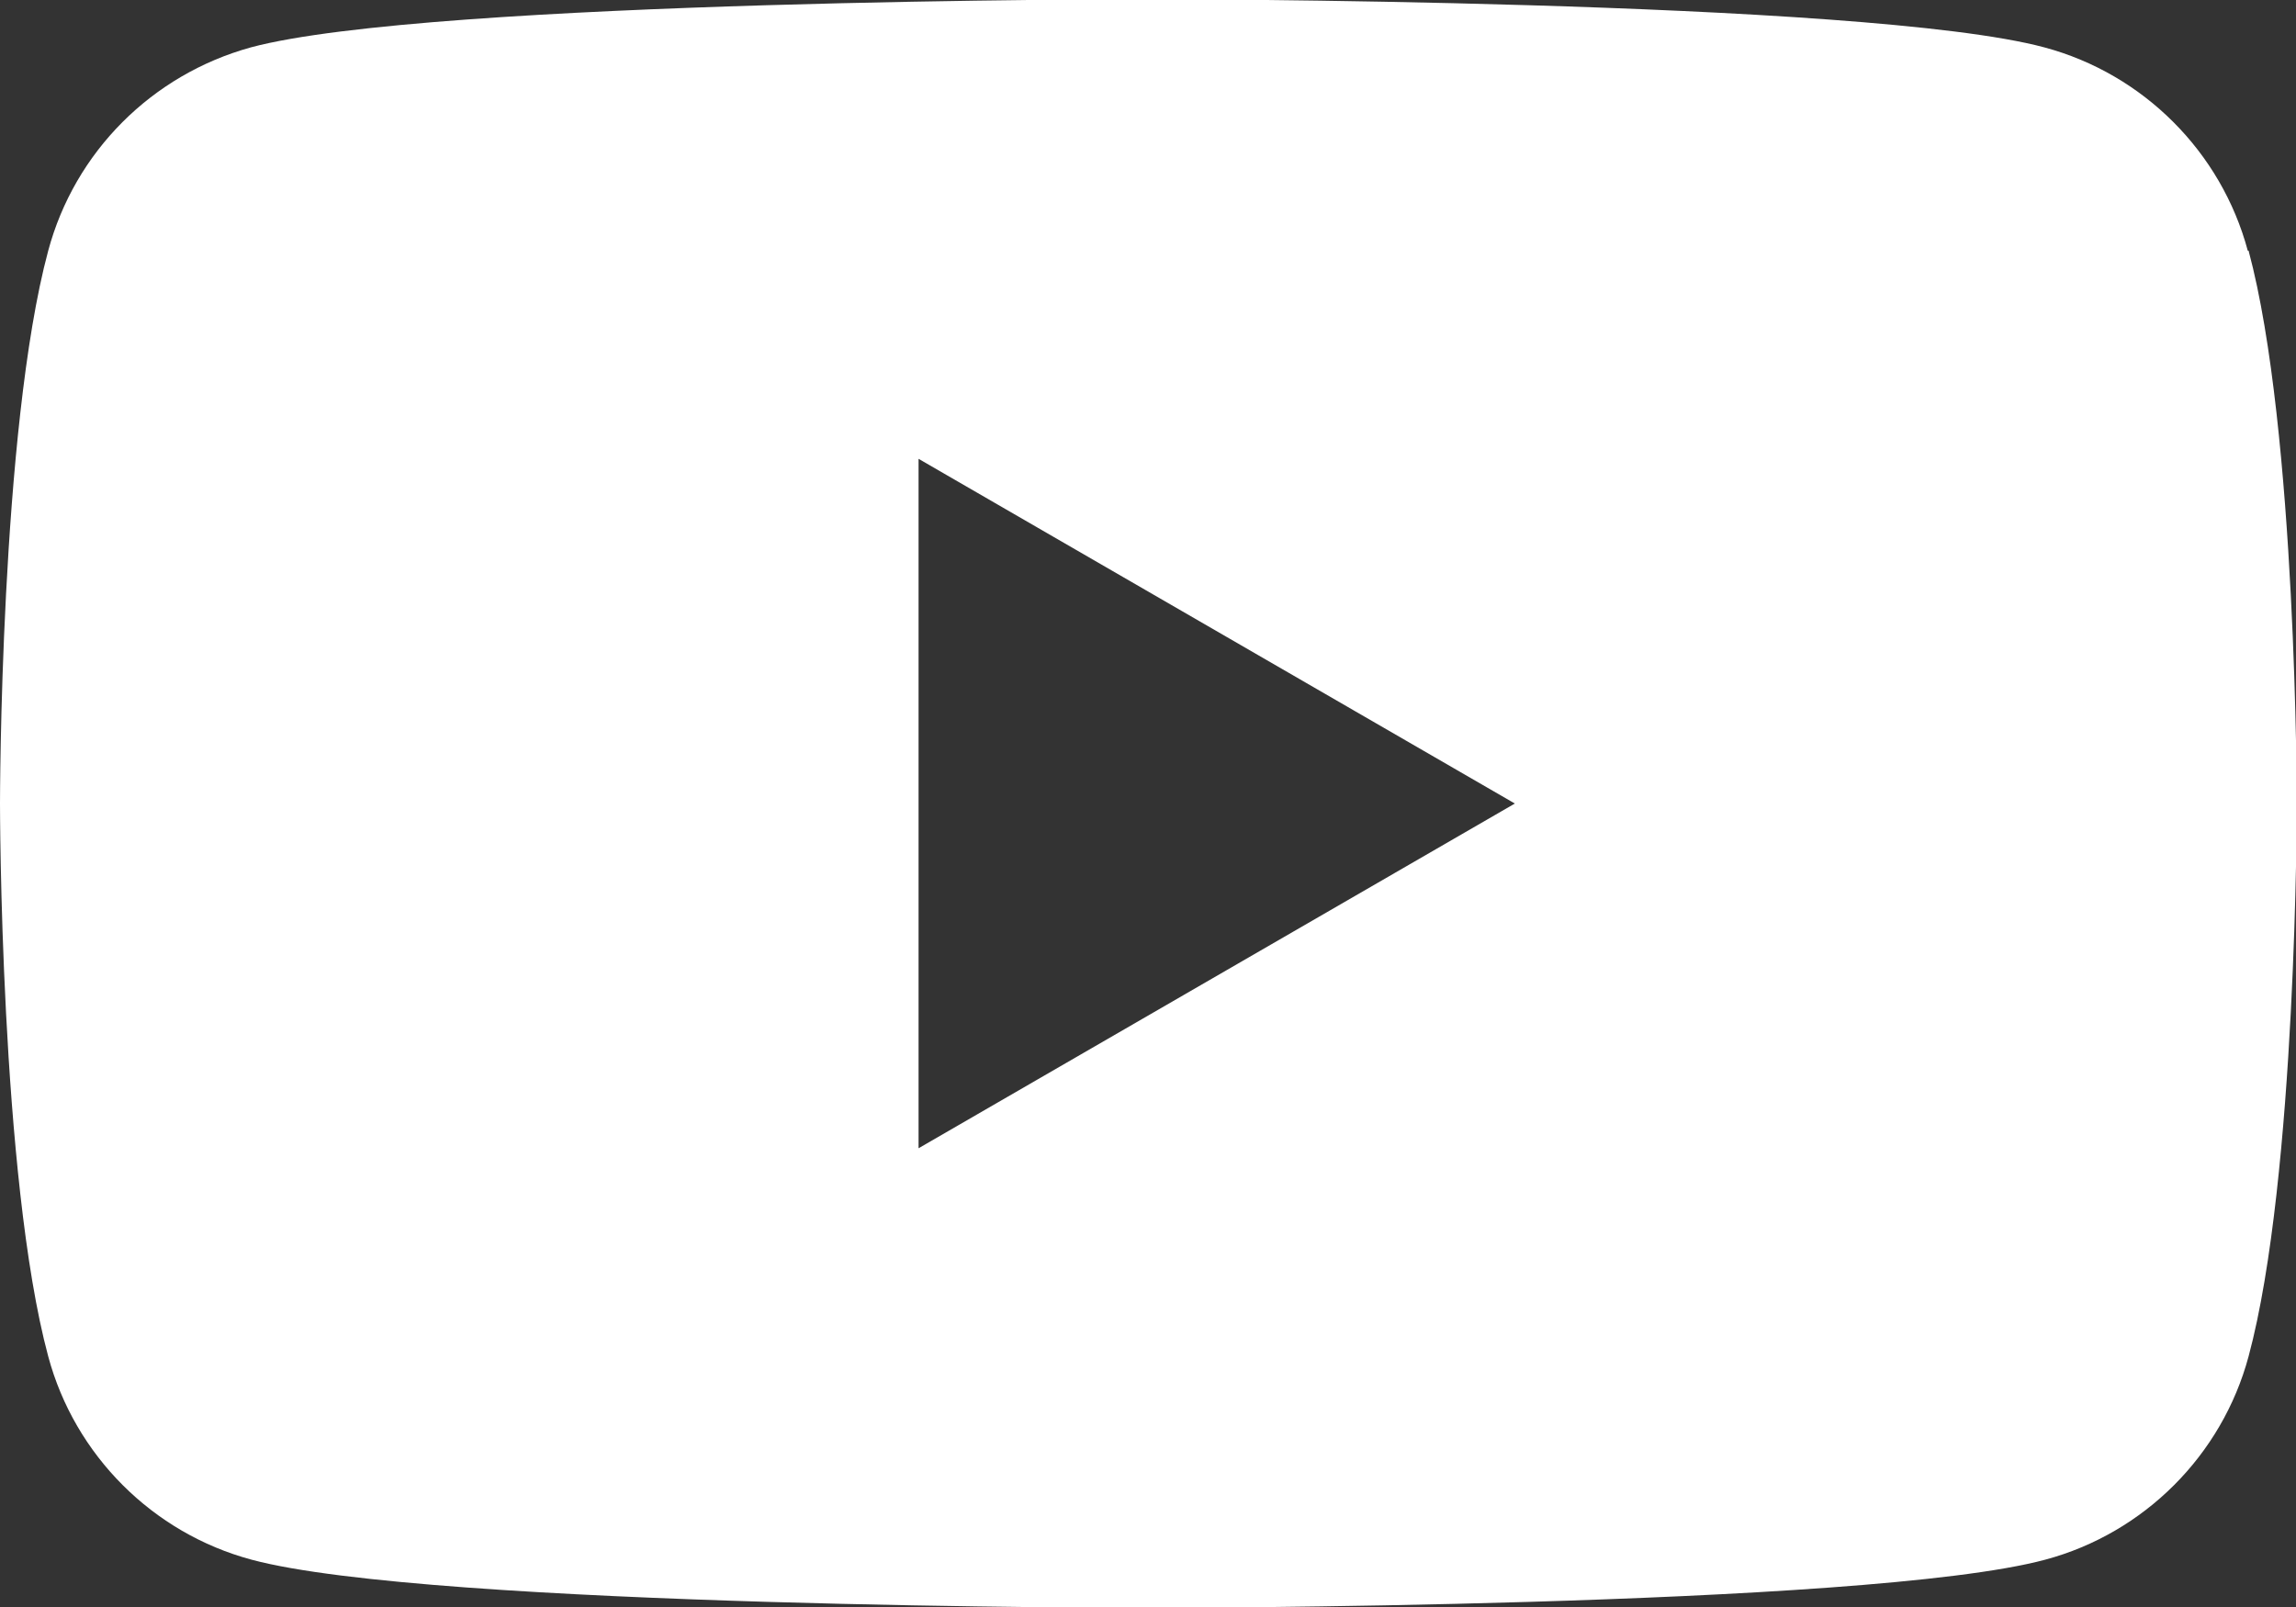 <svg viewBox="0 0 28.57 20" xmlns="http://www.w3.org/2000/svg"><rect x="0" y="0" width="28.57" height="20" fill="#333333" stroke="none"/><path d="m27.97 3.12c-.33-1.23-1.3-2.2-2.53-2.53-2.23-.6-11.16-.6-11.16-.6s-8.93 0-11.16.6c-1.23.34-2.19 1.3-2.52 2.53-.6 2.23-.6 6.88-.6 6.88s0 4.65.6 6.88c.33 1.23 1.3 2.2 2.53 2.53 2.23.6 11.16.6 11.16.6s8.93 0 11.16-.6c1.23-.33 2.2-1.3 2.53-2.53.6-2.23.6-6.88.6-6.88s0-4.65-.6-6.88zm-16.54 11.17v-8.58l7.42 4.29z" fill="#fff"/></svg>